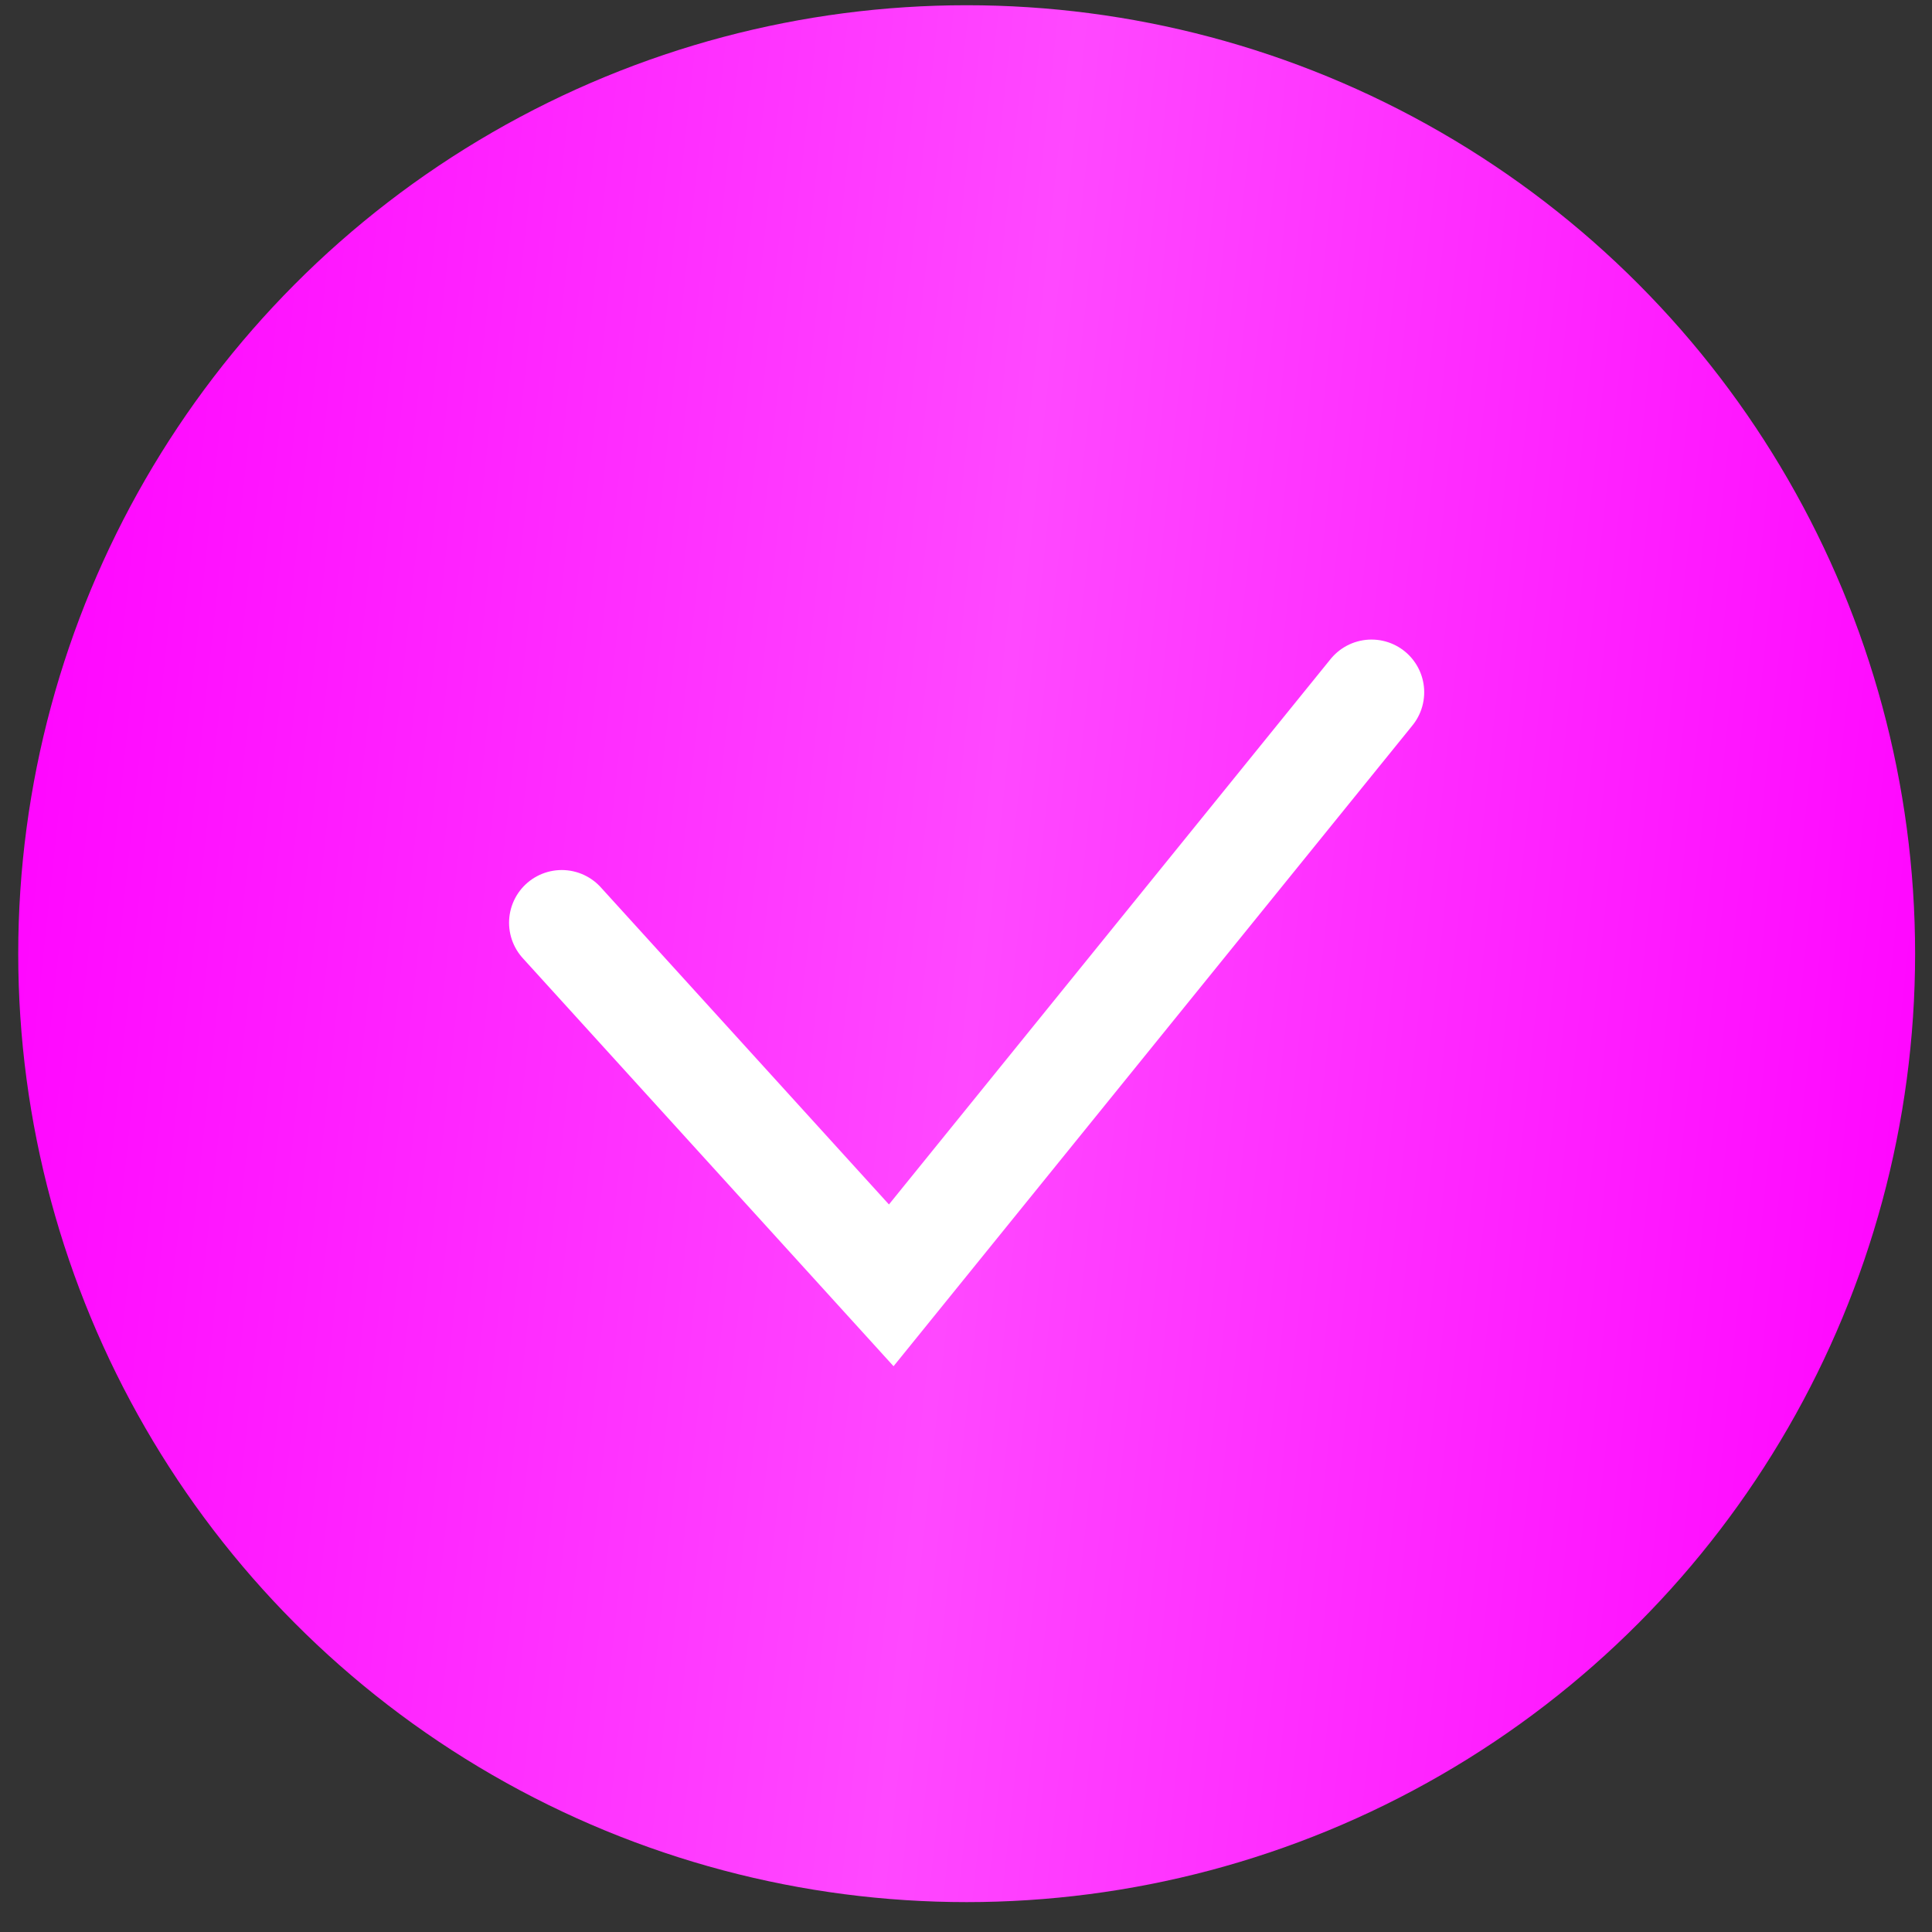 <?xml version="1.0" encoding="UTF-8"?> <svg xmlns="http://www.w3.org/2000/svg" width="55" height="55" viewBox="0 0 55 55" fill="none"><rect x="0" y="0" width="55" height="55" fill="#333333" stroke="none"/> <circle cx="27.519" cy="27.149" r="27" fill="url(#paint0_linear_2359_2)"></circle> <path d="M15.992 26.268L25.372 36.591L39.044 19.707" stroke="white" stroke-width="3" stroke-linecap="round"></path> <defs> <linearGradient id="paint0_linear_2359_2" x1="0.519" y1="0.149" x2="59.649" y2="6.519" gradientUnits="userSpaceOnUse"> <stop stop-color="#FF01FF"></stop> <stop offset="0.506" stop-color="#FF48FF"></stop> <stop offset="1" stop-color="#FF01FF"></stop> </linearGradient> </defs> </svg> 